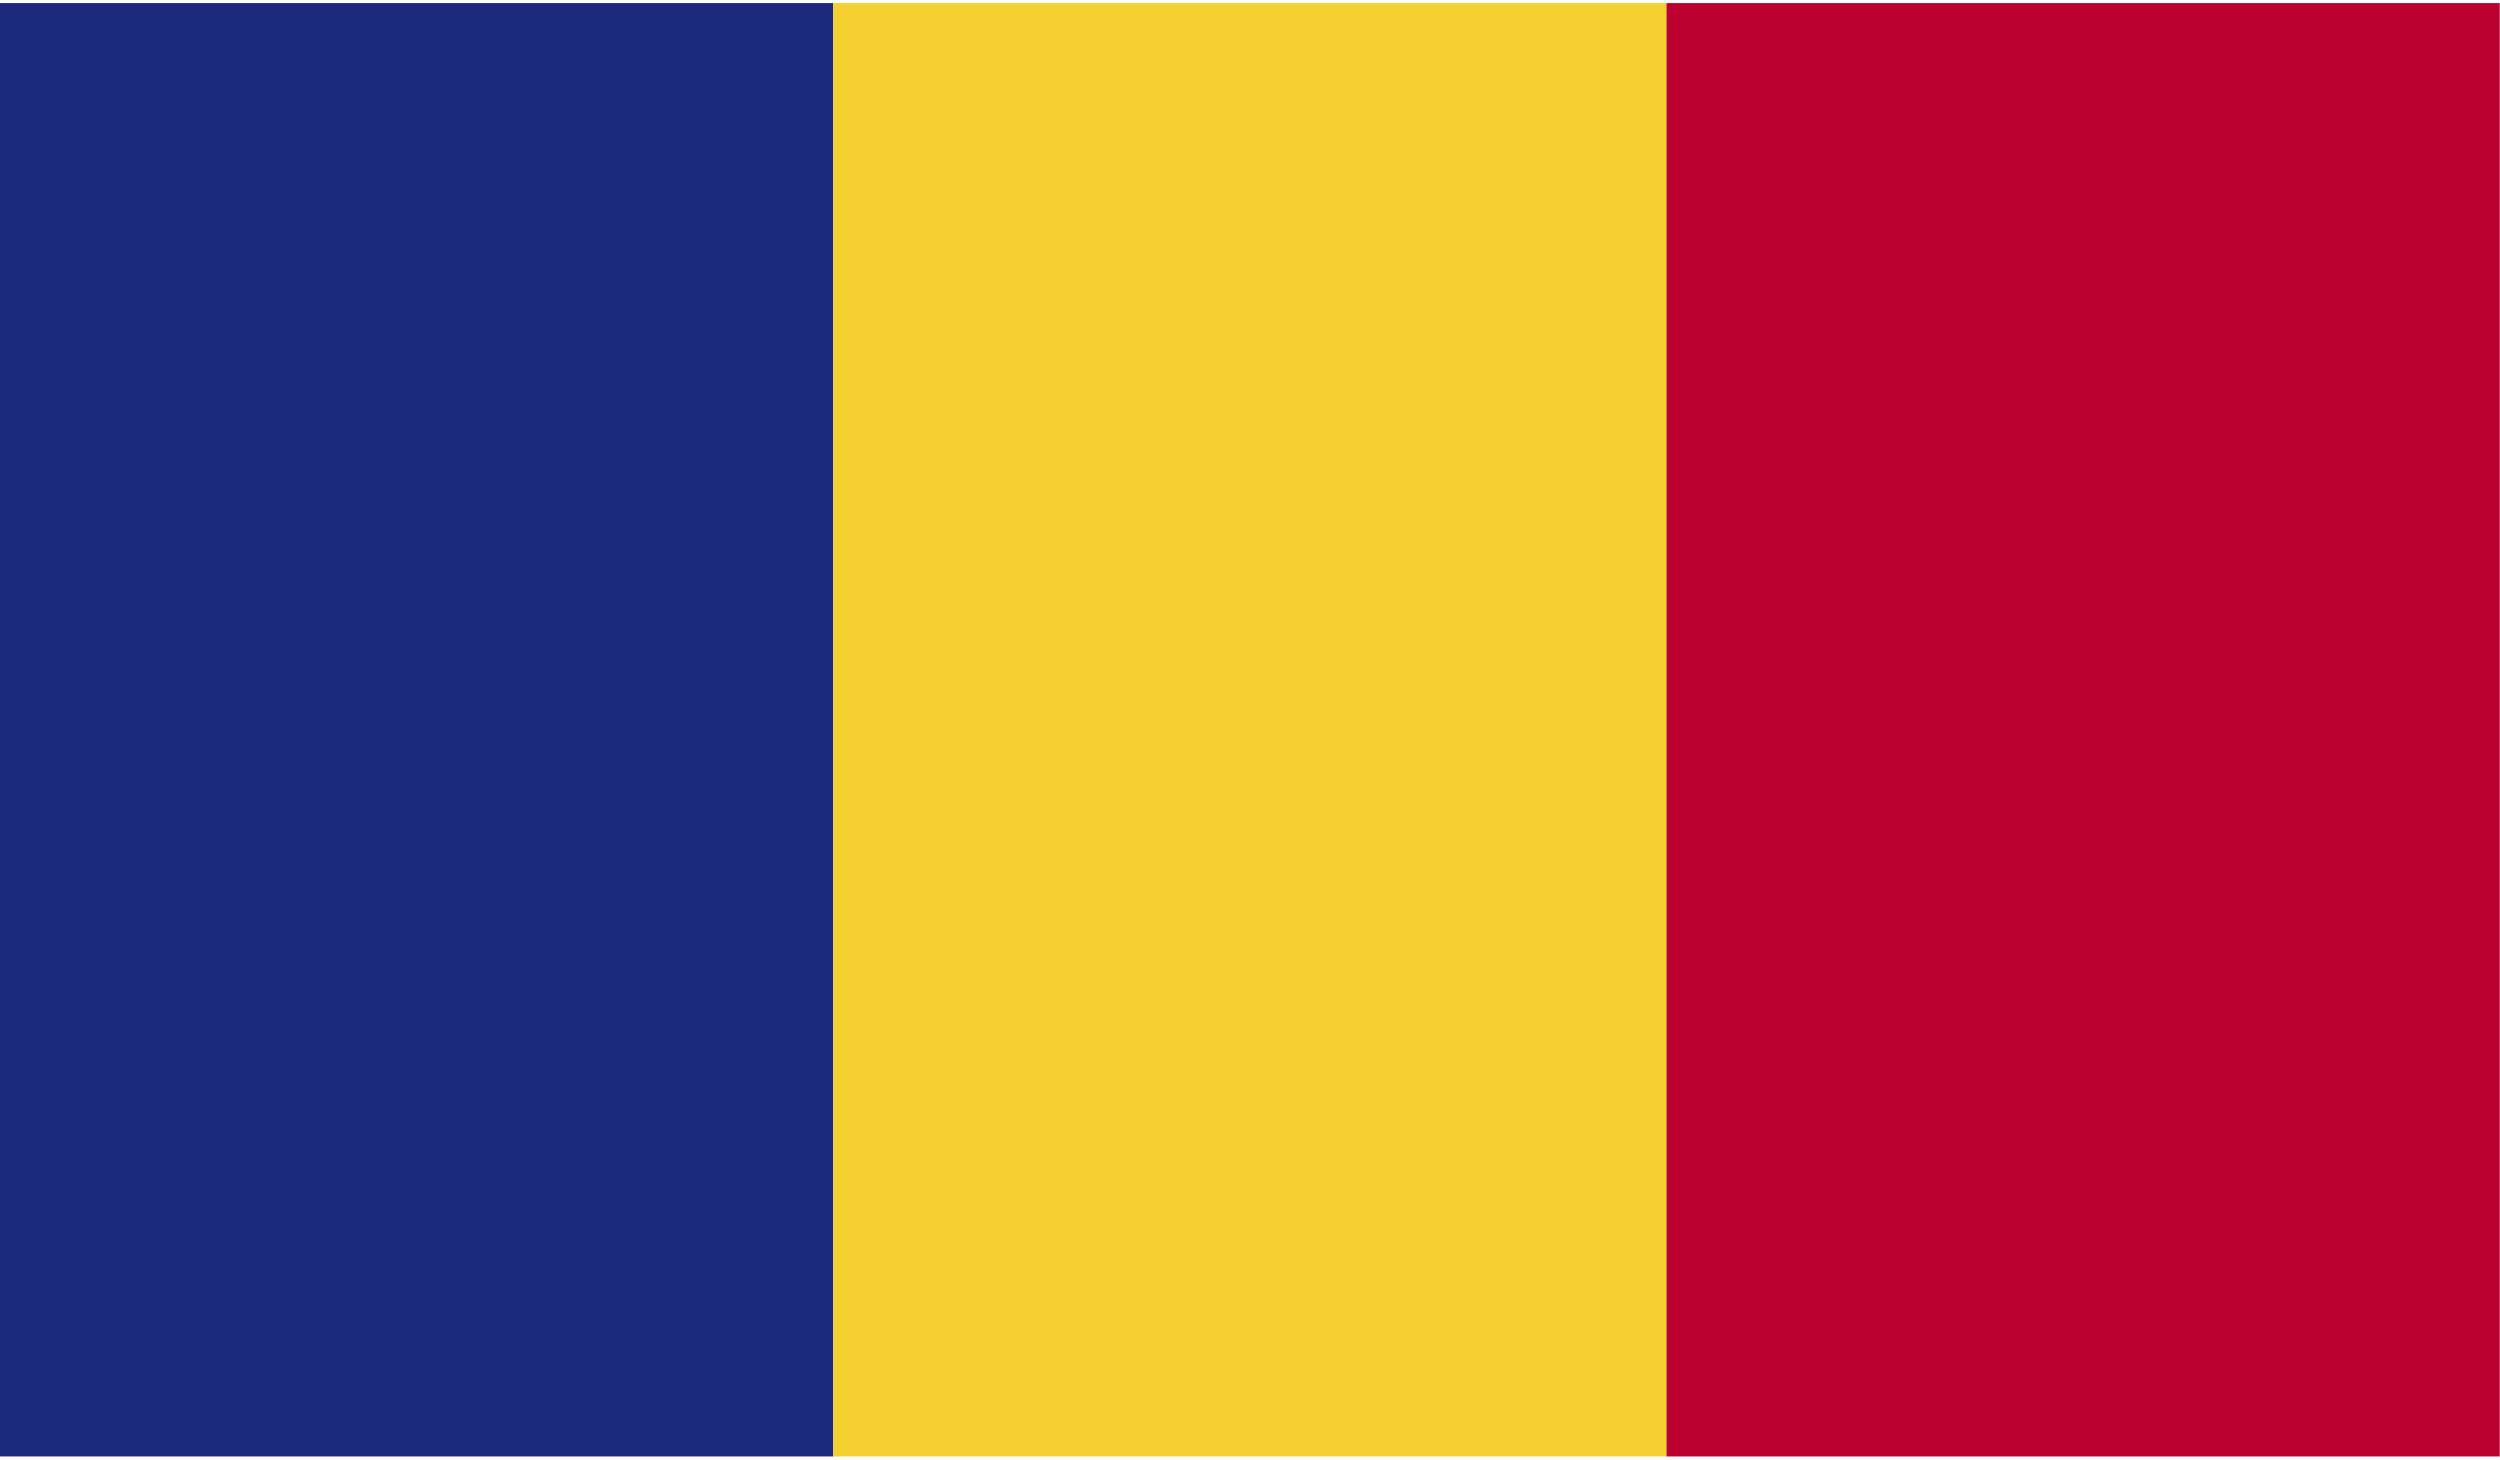 <?xml version="1.0" encoding="UTF-8" standalone="no"?>
<svg width="500px" height="292px" viewBox="0 0 500 292" version="1.1" xmlns="http://www.w3.org/2000/svg" xmlns:xlink="http://www.w3.org/1999/xlink">
    <!-- Generator: Sketch 42 (36781) - http://www.bohemiancoding.com/sketch -->
    <title>ROU</title>
    <desc>Created with Sketch.</desc>
    <defs></defs>
    <g id="Page-1" stroke="none" stroke-width="1" fill="none" fill-rule="evenodd">
        <g id="ROU">
            <polygon id="Fill-1558" fill="#1C2A7D" points="0 291.291 166.652 291.291 166.652 0.616 0 0.616"></polygon>
            <polygon id="Fill-1559" fill="#F3D02F" points="166.652 291.291 333.297 291.291 333.297 0.616 166.652 0.616"></polygon>
            <polygon id="Fill-1560" fill="#BC0030" points="333.297 291.291 499.949 291.291 499.949 0.616 333.297 0.616"></polygon>
        </g>
    </g>
</svg>